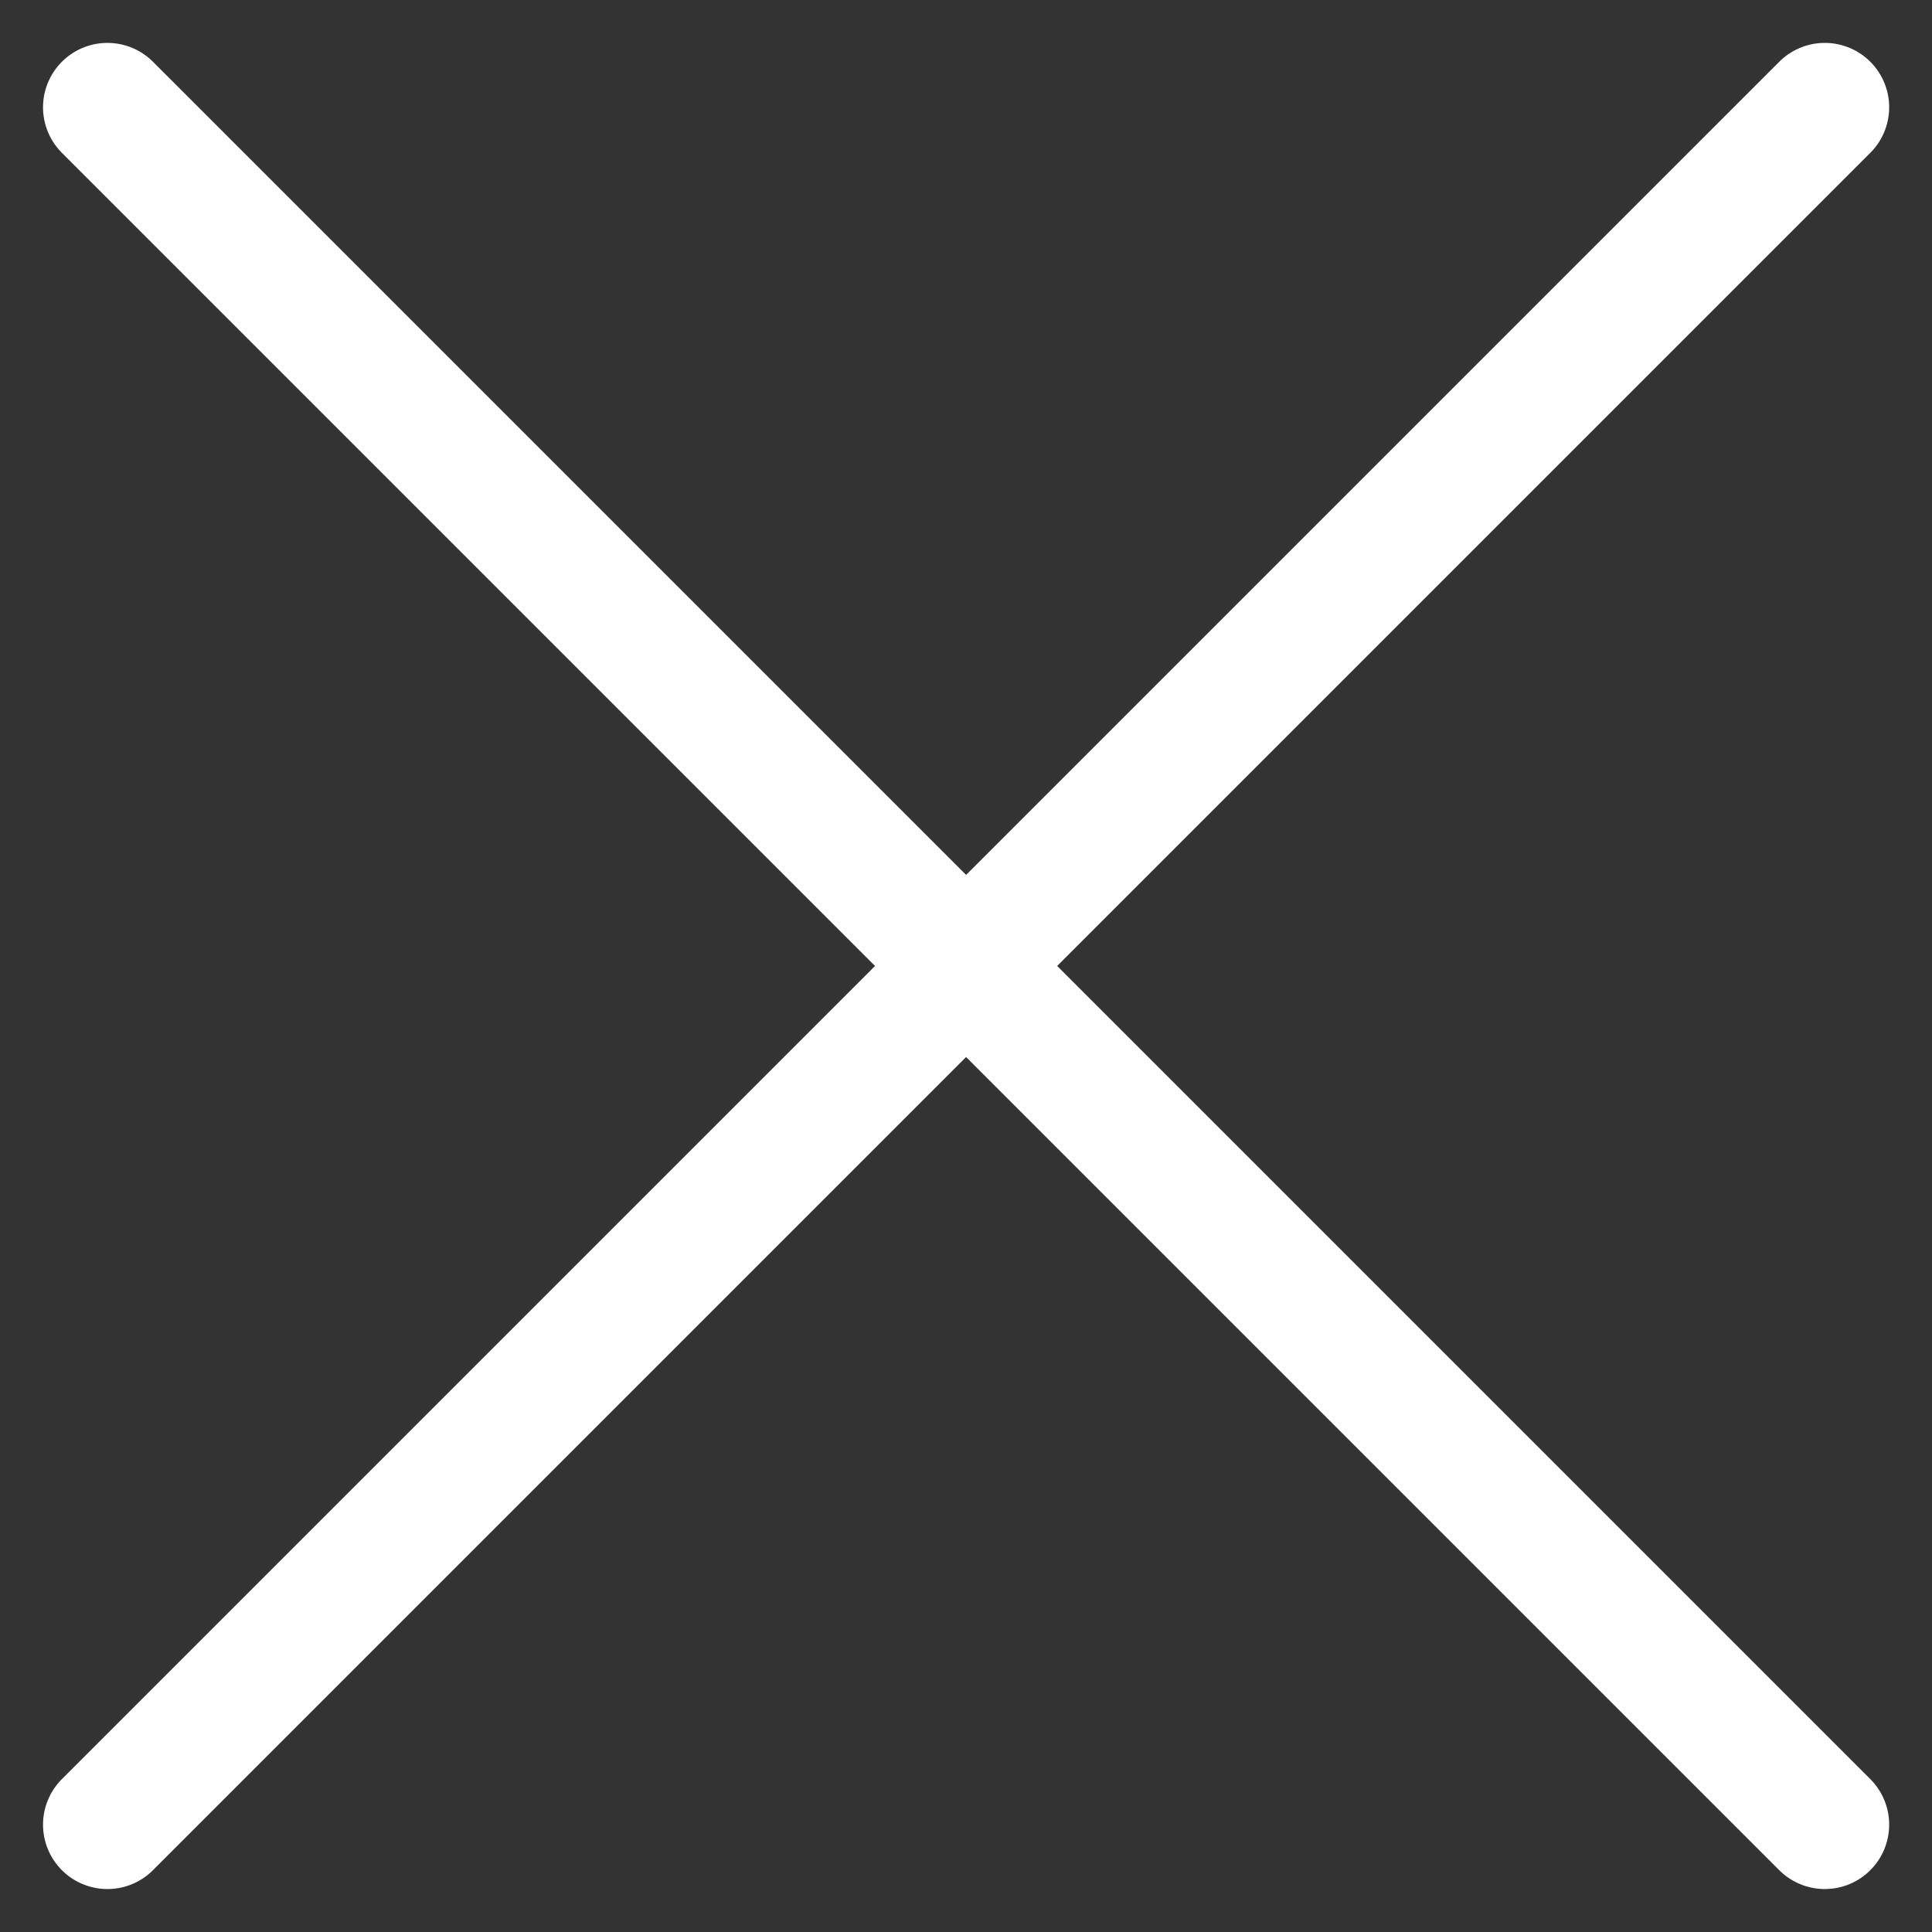 <svg width="30" height="30" viewBox="0 0 30 30" fill="none" xmlns="http://www.w3.org/2000/svg">
<rect x="0" y="0" width="30" height="30" fill="#333333" stroke="none"/>
<path d="M28.335 28.333L1.668 1.666M28.335 1.666L1.668 28.333" stroke="white" stroke-width="2" stroke-linecap="round"/>
</svg>
